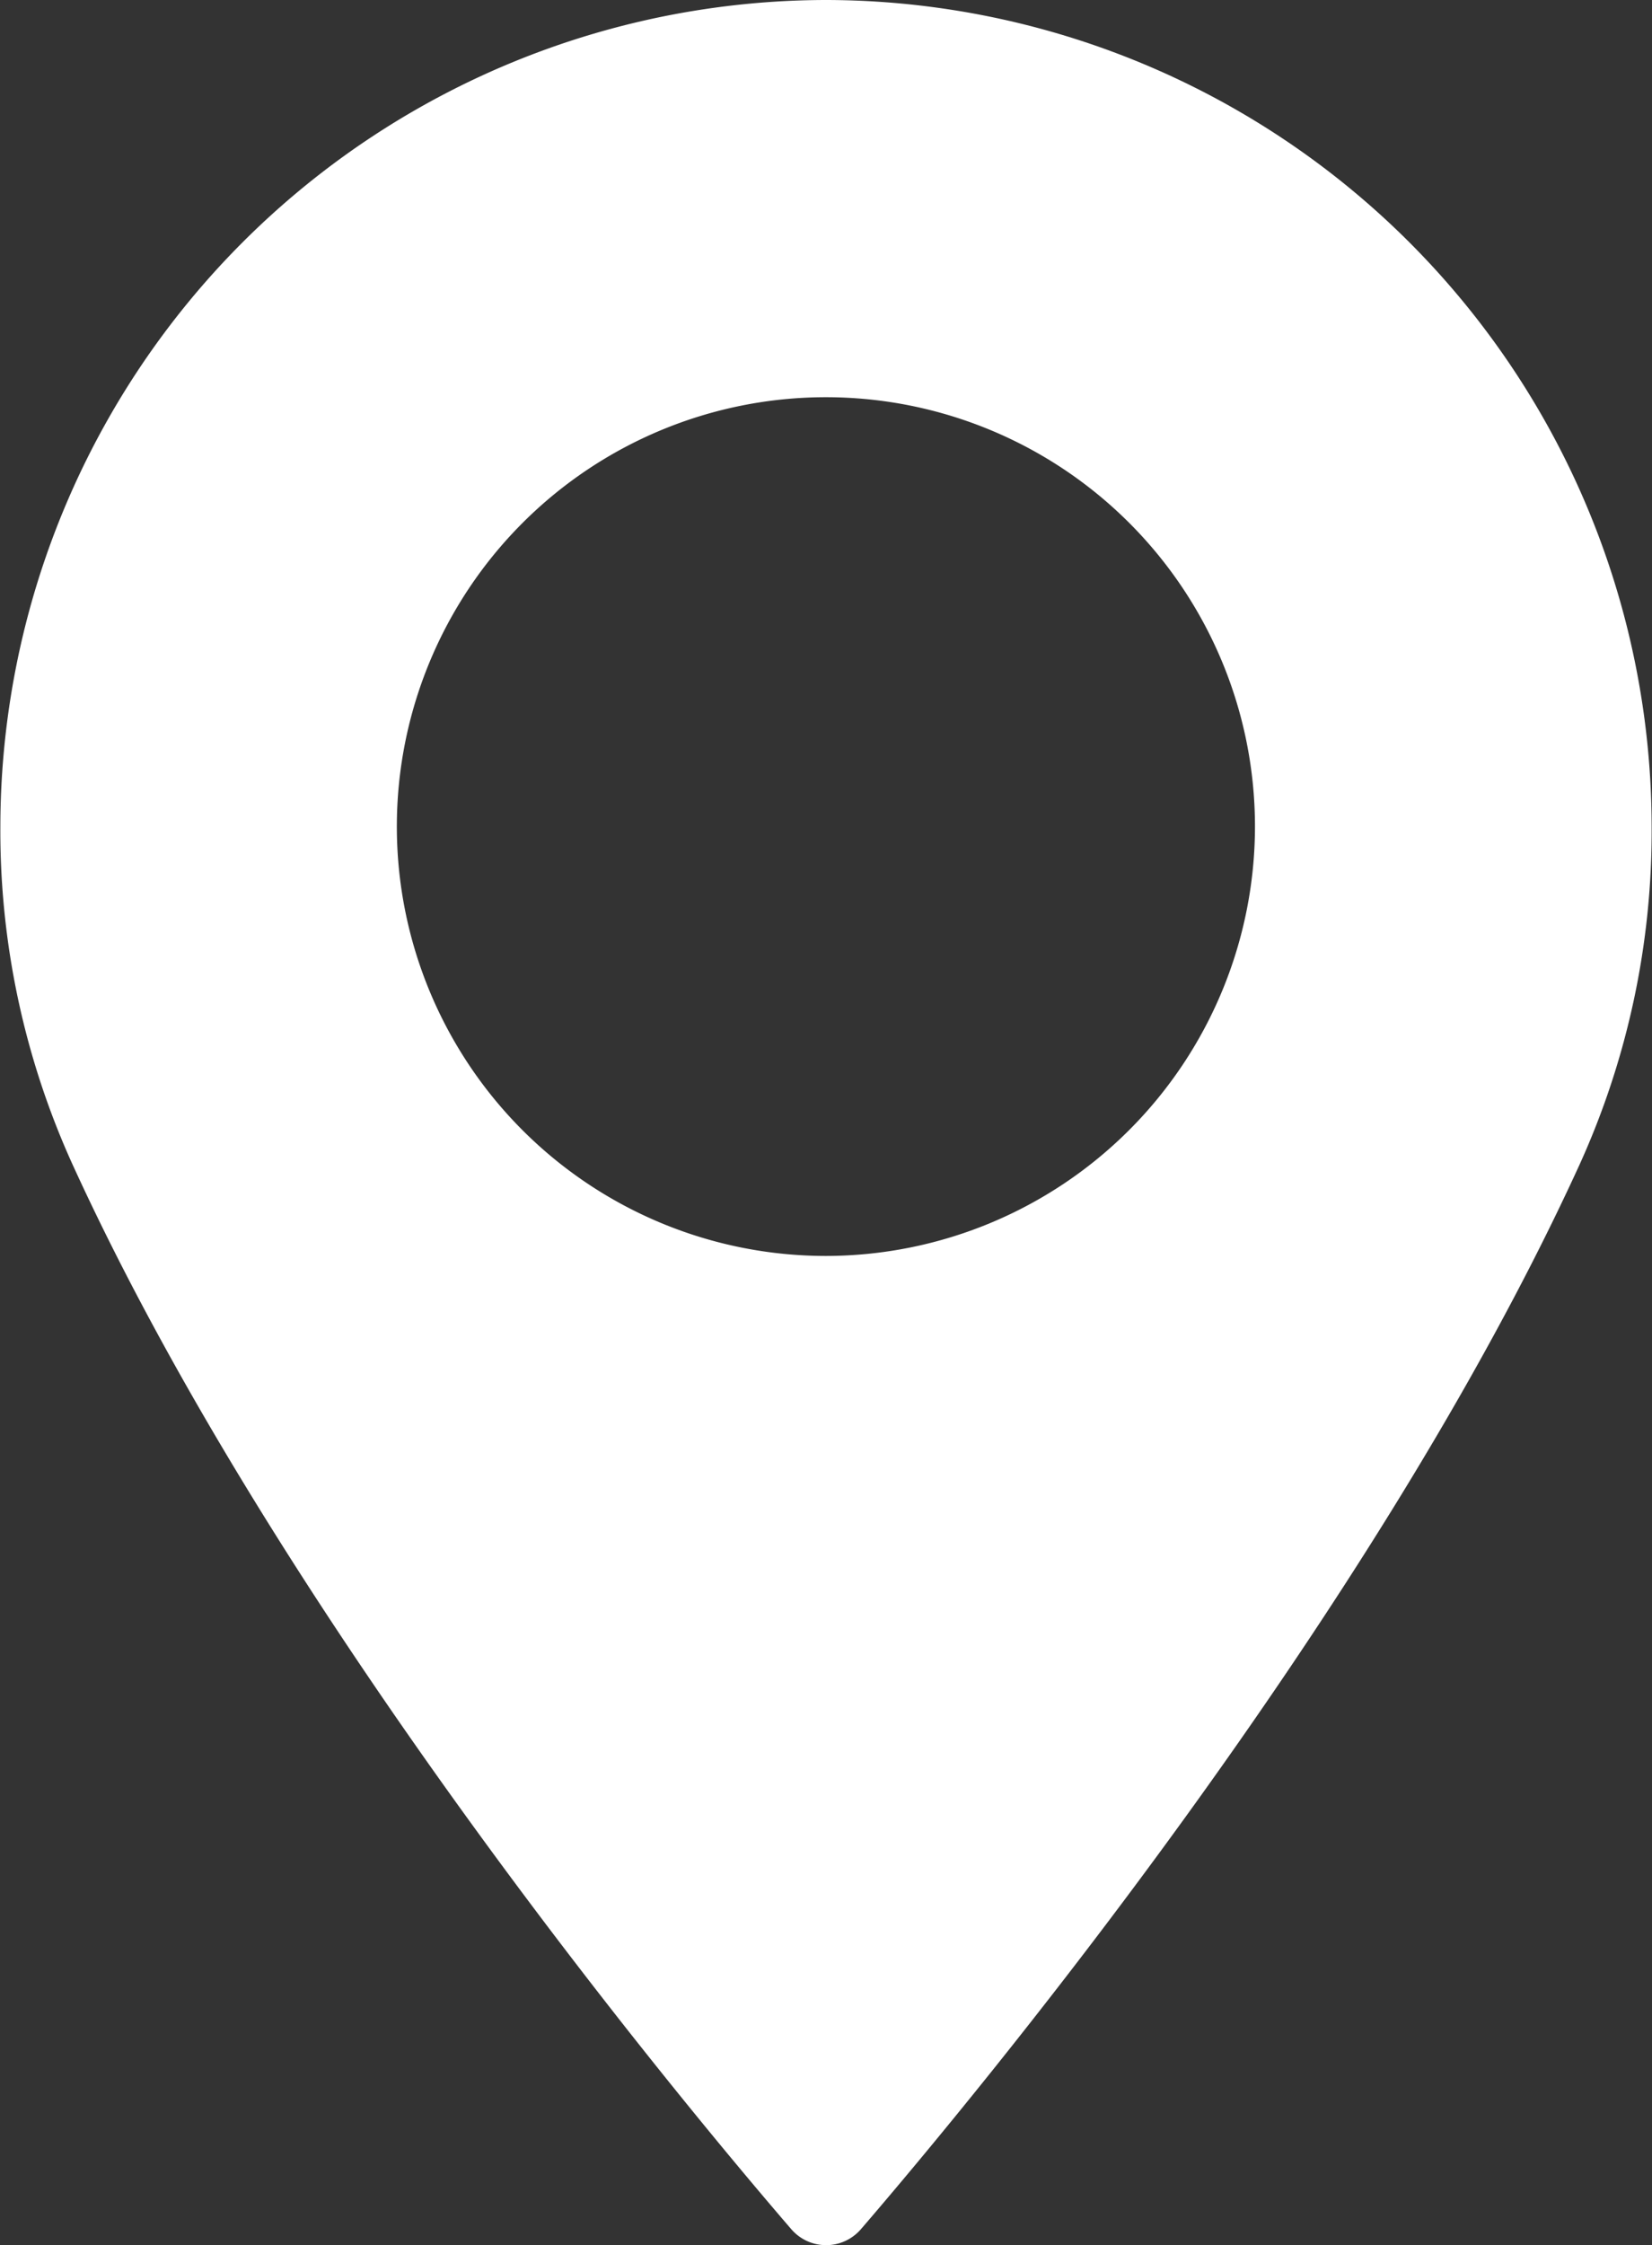 <svg xmlns="http://www.w3.org/2000/svg" width="18.408" height="25" viewBox="0 0 18.408 25"><rect x="0" y="0" width="18.408" height="25" fill="#333333" stroke="none"/><g transform="translate(-12.883)"><path d="M22.087,0a9.214,9.214,0,0,0-9.2,9.2,8.978,8.978,0,0,0,.8,3.757C15.989,18,20.4,23.313,21.7,24.822a.512.512,0,0,0,.776,0c1.3-1.509,5.709-6.825,8.011-11.861a8.974,8.974,0,0,0,.8-3.757A9.215,9.215,0,0,0,22.087,0Zm0,13.985A4.781,4.781,0,1,1,26.867,9.2,4.786,4.786,0,0,1,22.087,13.985Z" transform="translate(0)" fill="#fff"/></g></svg>